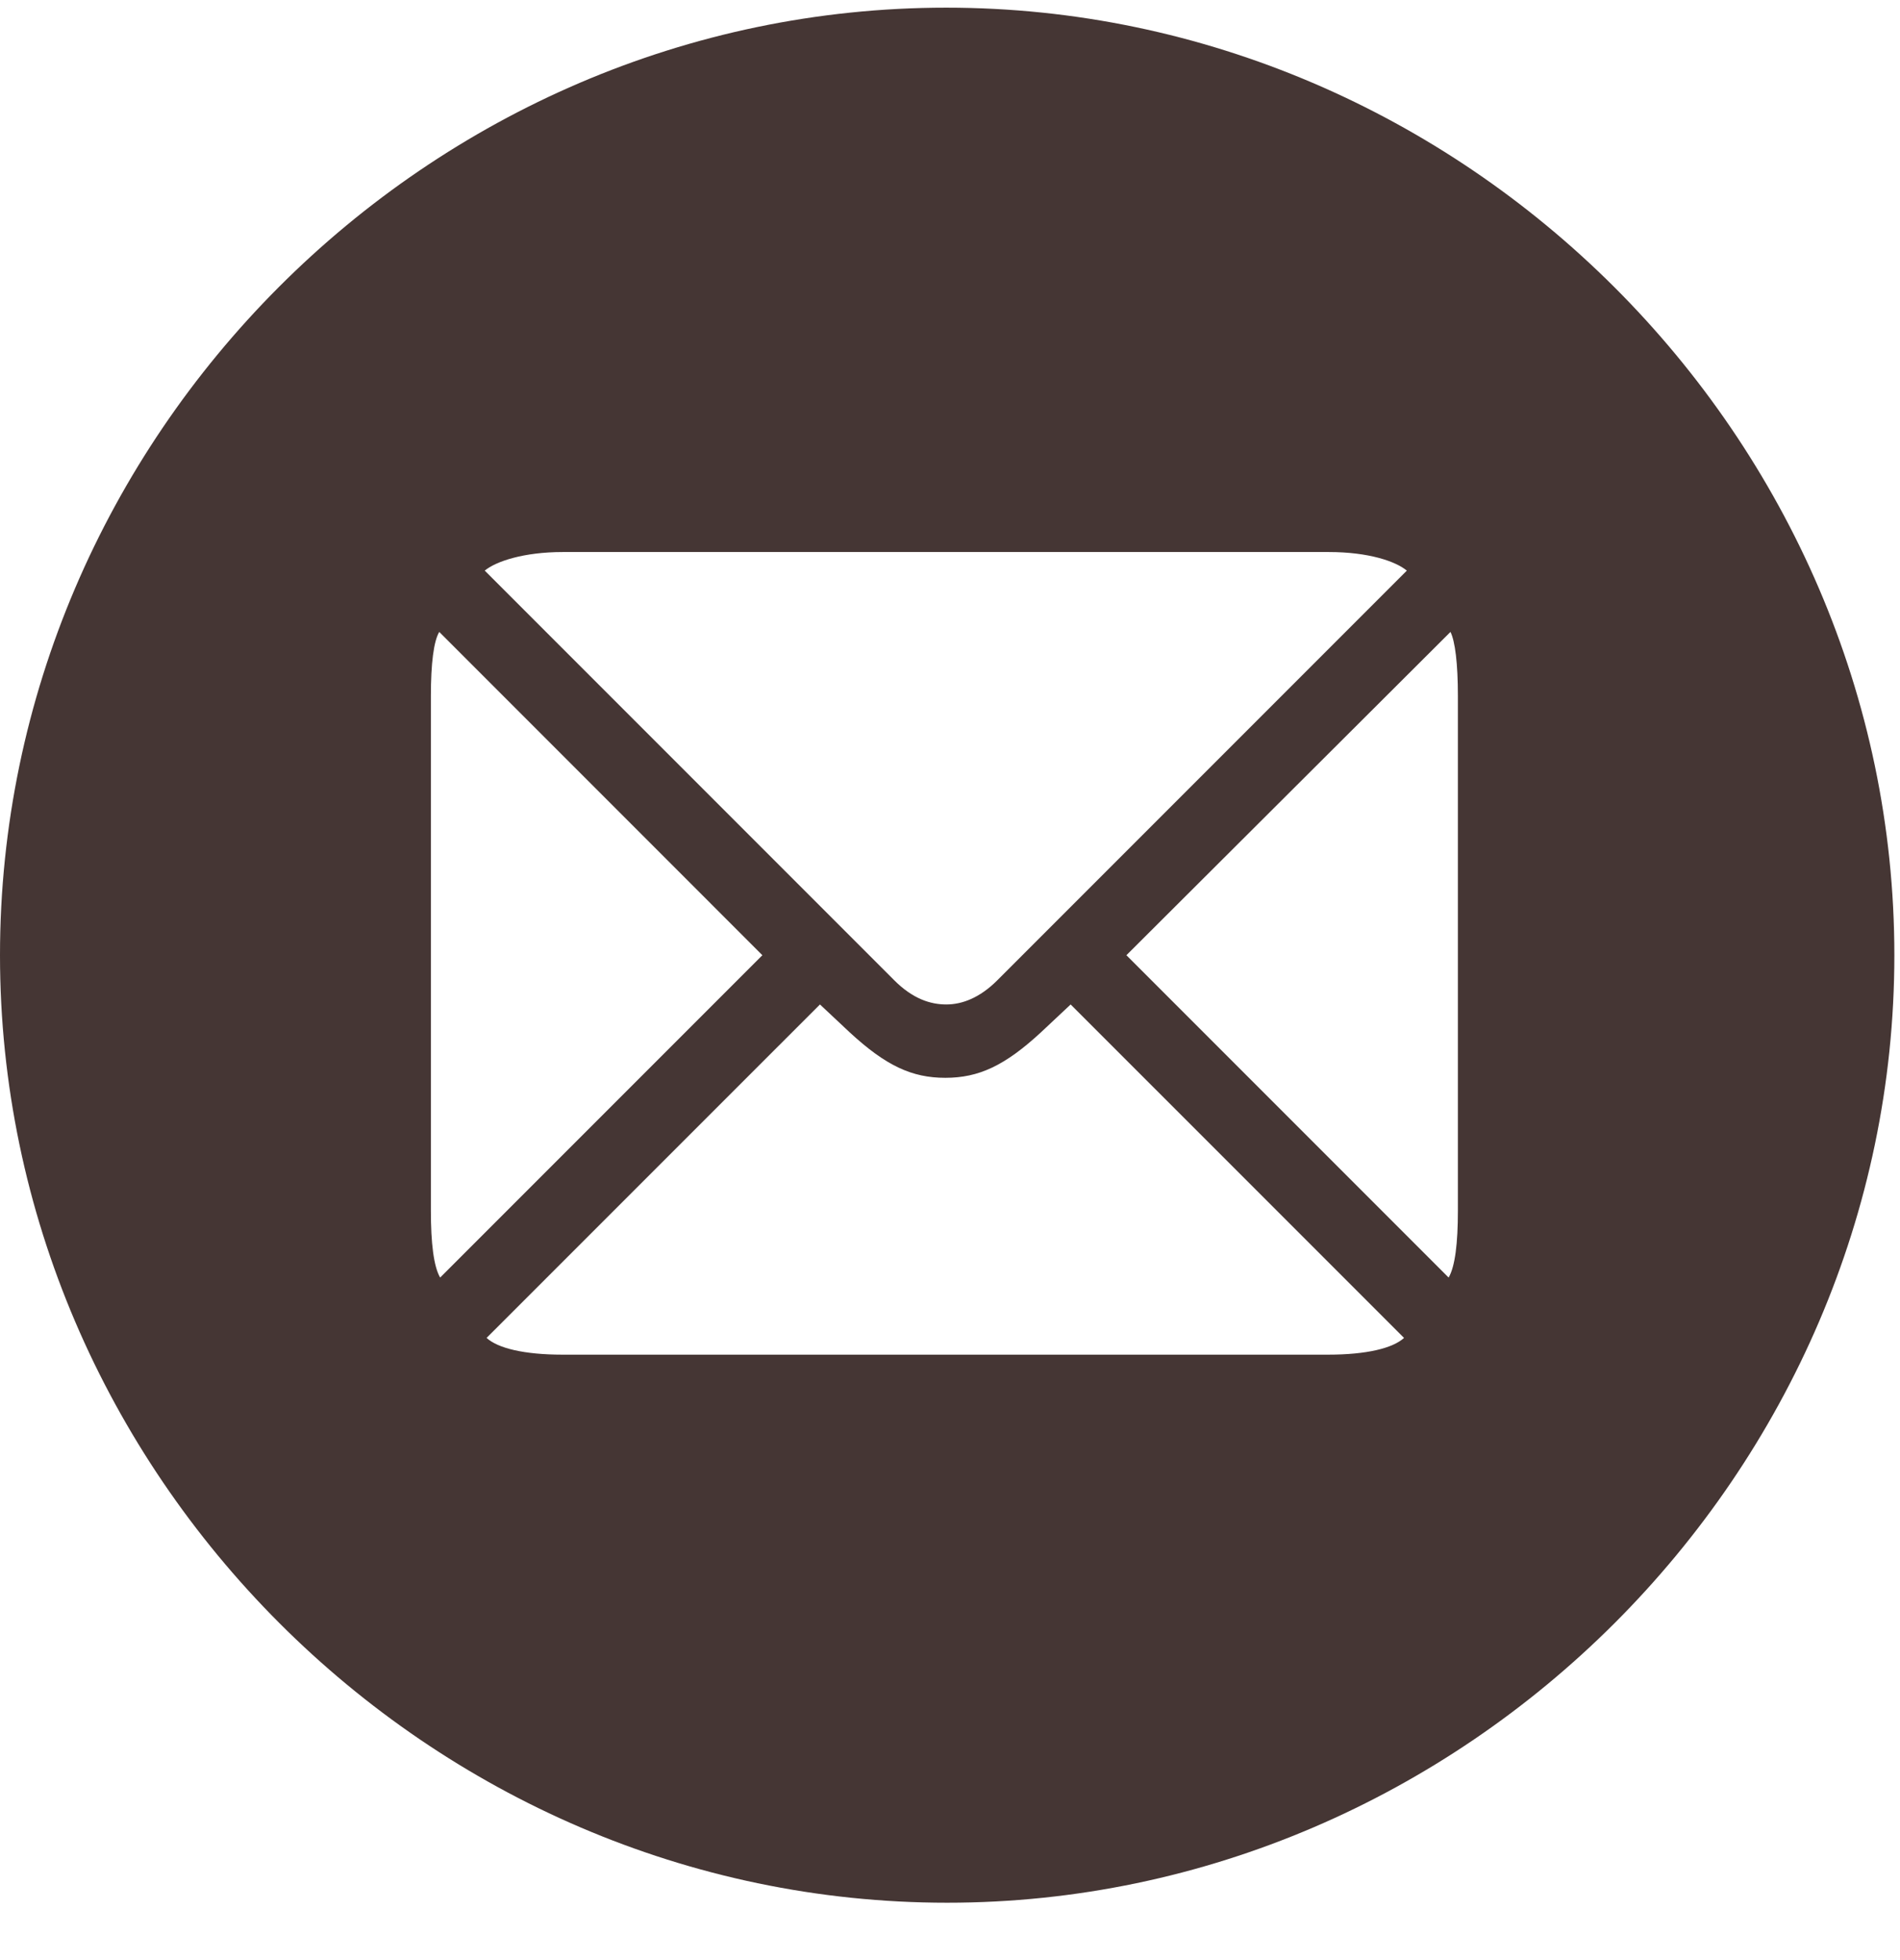 <?xml version="1.0" encoding="UTF-8"?> <svg xmlns="http://www.w3.org/2000/svg" width="32" height="33" viewBox="0 0 32 33" fill="none"><path d="M15.952 32.034C24.664 32.034 31.905 24.793 31.905 16.082C31.905 7.355 24.648 0.129 15.937 0.129C7.21 0.129 0 7.355 0 16.082C0 24.793 7.226 32.034 15.952 32.034ZM15.937 16.911C15.671 16.911 15.374 16.817 15.061 16.504L8.164 9.607C8.352 9.451 8.821 9.294 9.478 9.294H22.38C23.053 9.294 23.506 9.451 23.694 9.607L16.797 16.504C16.5 16.801 16.203 16.911 15.937 16.911ZM12.84 16.082L7.413 21.509C7.304 21.321 7.257 20.93 7.257 20.383V11.718C7.257 11.171 7.304 10.796 7.398 10.639L12.84 16.082ZM18.971 16.082L24.429 10.639C24.507 10.796 24.554 11.171 24.554 11.718V20.383C24.554 20.93 24.507 21.321 24.398 21.509L18.971 16.082ZM15.921 18.146C16.484 18.146 16.922 17.943 17.532 17.38L18.032 16.911L23.647 22.525C23.459 22.697 23.021 22.807 22.365 22.807H9.478C8.821 22.807 8.383 22.697 8.195 22.525L13.81 16.911L14.31 17.38C14.92 17.943 15.358 18.146 15.921 18.146Z" fill="#453634"></path></svg> 